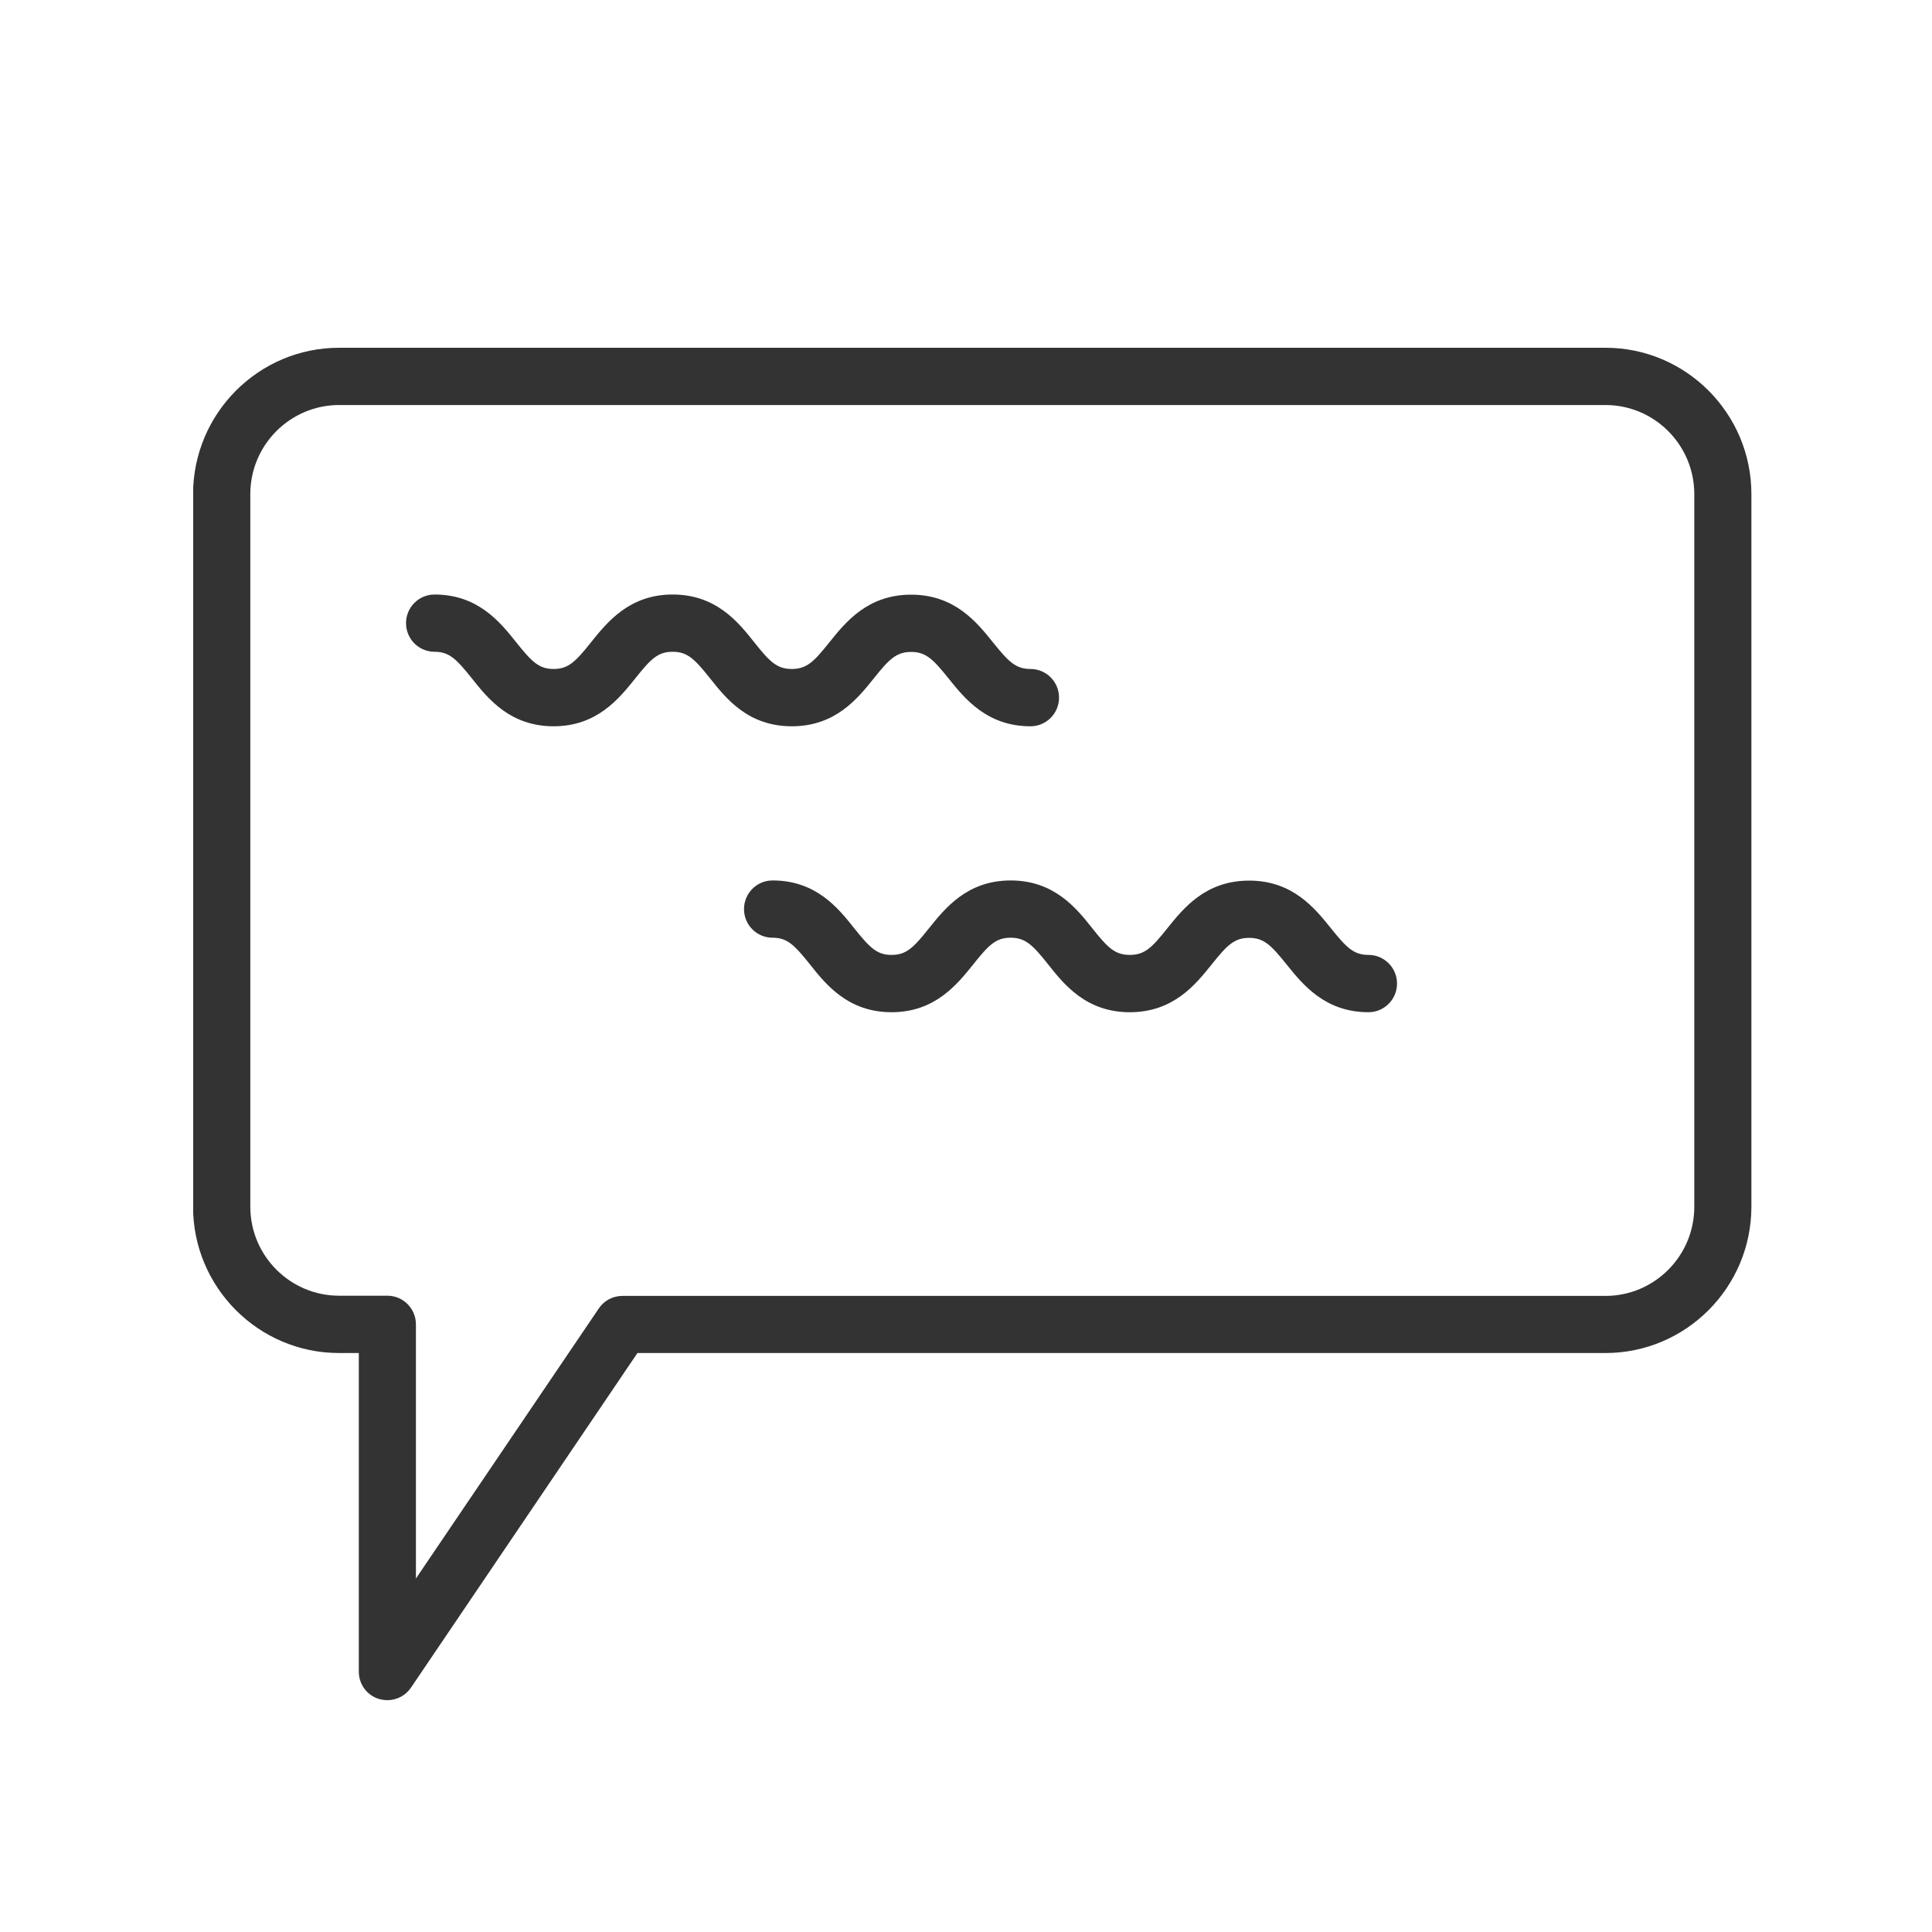 <svg width="50" height="50" viewBox="0 0 50 50" fill="none" xmlns="http://www.w3.org/2000/svg">
<g clip-path="url(#clip0_109_37)">
<path d="M26.669 18.796C25.544 18.796 24.969 18.082 24.549 17.559C24.148 17.059 23.962 16.872 23.58 16.872C23.199 16.872 23.009 17.059 22.612 17.559C22.192 18.082 21.62 18.796 20.492 18.796C19.364 18.796 18.792 18.082 18.376 17.555C17.976 17.056 17.793 16.868 17.408 16.868C17.023 16.868 16.84 17.056 16.443 17.555C16.023 18.078 15.451 18.796 14.327 18.796C13.203 18.796 12.628 18.082 12.211 17.555C11.811 17.056 11.628 16.868 11.247 16.868C10.838 16.868 10.508 16.537 10.508 16.127C10.508 15.718 10.838 15.386 11.247 15.386C12.371 15.386 12.947 16.104 13.363 16.627C13.763 17.126 13.946 17.313 14.327 17.313C14.708 17.313 14.895 17.126 15.292 16.627C15.712 16.104 16.284 15.386 17.408 15.386C18.532 15.386 19.107 16.1 19.524 16.627C19.92 17.126 20.107 17.313 20.492 17.313C20.877 17.313 21.064 17.126 21.461 16.627C21.881 16.104 22.452 15.39 23.58 15.39C24.708 15.39 25.28 16.104 25.7 16.627C26.101 17.126 26.287 17.313 26.669 17.313C27.077 17.313 27.408 17.645 27.408 18.054C27.408 18.464 27.077 18.796 26.669 18.796Z" fill="#333333"/>
<path d="M35.416 26.196C34.292 26.196 33.716 25.482 33.296 24.959C32.895 24.46 32.709 24.272 32.327 24.272C31.946 24.272 31.756 24.46 31.359 24.959C30.939 25.482 30.367 26.196 29.239 26.196C28.111 26.196 27.54 25.482 27.123 24.955C26.727 24.456 26.536 24.268 26.155 24.268C25.774 24.268 25.587 24.456 25.19 24.955C24.77 25.478 24.198 26.196 23.074 26.196C21.95 26.196 21.375 25.482 20.959 24.955C20.558 24.456 20.375 24.268 19.994 24.268C19.585 24.268 19.255 23.937 19.255 23.527C19.255 23.118 19.585 22.786 19.994 22.786C21.118 22.786 21.694 23.5 22.11 24.027C22.51 24.526 22.693 24.713 23.074 24.713C23.456 24.713 23.642 24.526 24.039 24.027C24.459 23.504 25.031 22.786 26.155 22.786C27.279 22.786 27.855 23.5 28.271 24.027C28.667 24.526 28.854 24.713 29.239 24.713C29.624 24.713 29.811 24.526 30.208 24.027C30.628 23.504 31.2 22.79 32.327 22.79C33.455 22.79 34.027 23.504 34.447 24.027C34.848 24.526 35.035 24.713 35.416 24.713C35.824 24.713 36.155 25.045 36.155 25.454C36.155 25.864 35.824 26.196 35.416 26.196Z" fill="#333333"/>
<path d="M10.025 44C9.951 44 9.881 43.988 9.807 43.969C9.496 43.875 9.286 43.587 9.286 43.263V35.016H8.773C6.692 35.016 4.996 33.319 4.996 31.228V12.788C5 10.697 6.692 9 8.777 9H41.549C43.63 9 45.326 10.697 45.326 12.788V31.228C45.326 33.315 43.634 35.016 41.549 35.016H16.497L10.636 43.676C10.496 43.883 10.266 44 10.025 44ZM8.777 10.482C7.509 10.482 6.478 11.516 6.478 12.788V31.228C6.478 32.5 7.509 33.533 8.777 33.533H10.025C10.434 33.533 10.764 33.865 10.764 34.275V40.852L15.498 33.861C15.634 33.658 15.863 33.538 16.108 33.538H41.549C42.817 33.538 43.848 32.504 43.848 31.232V12.788C43.848 11.516 42.817 10.482 41.549 10.482H8.777Z" fill="#333333"/>
</g>
<defs>
<clipPath id="clip0_109_37">
<rect width="40.326" height="35" fill="white" transform="translate(5 9)"/>
</clipPath>
</defs>
</svg>
